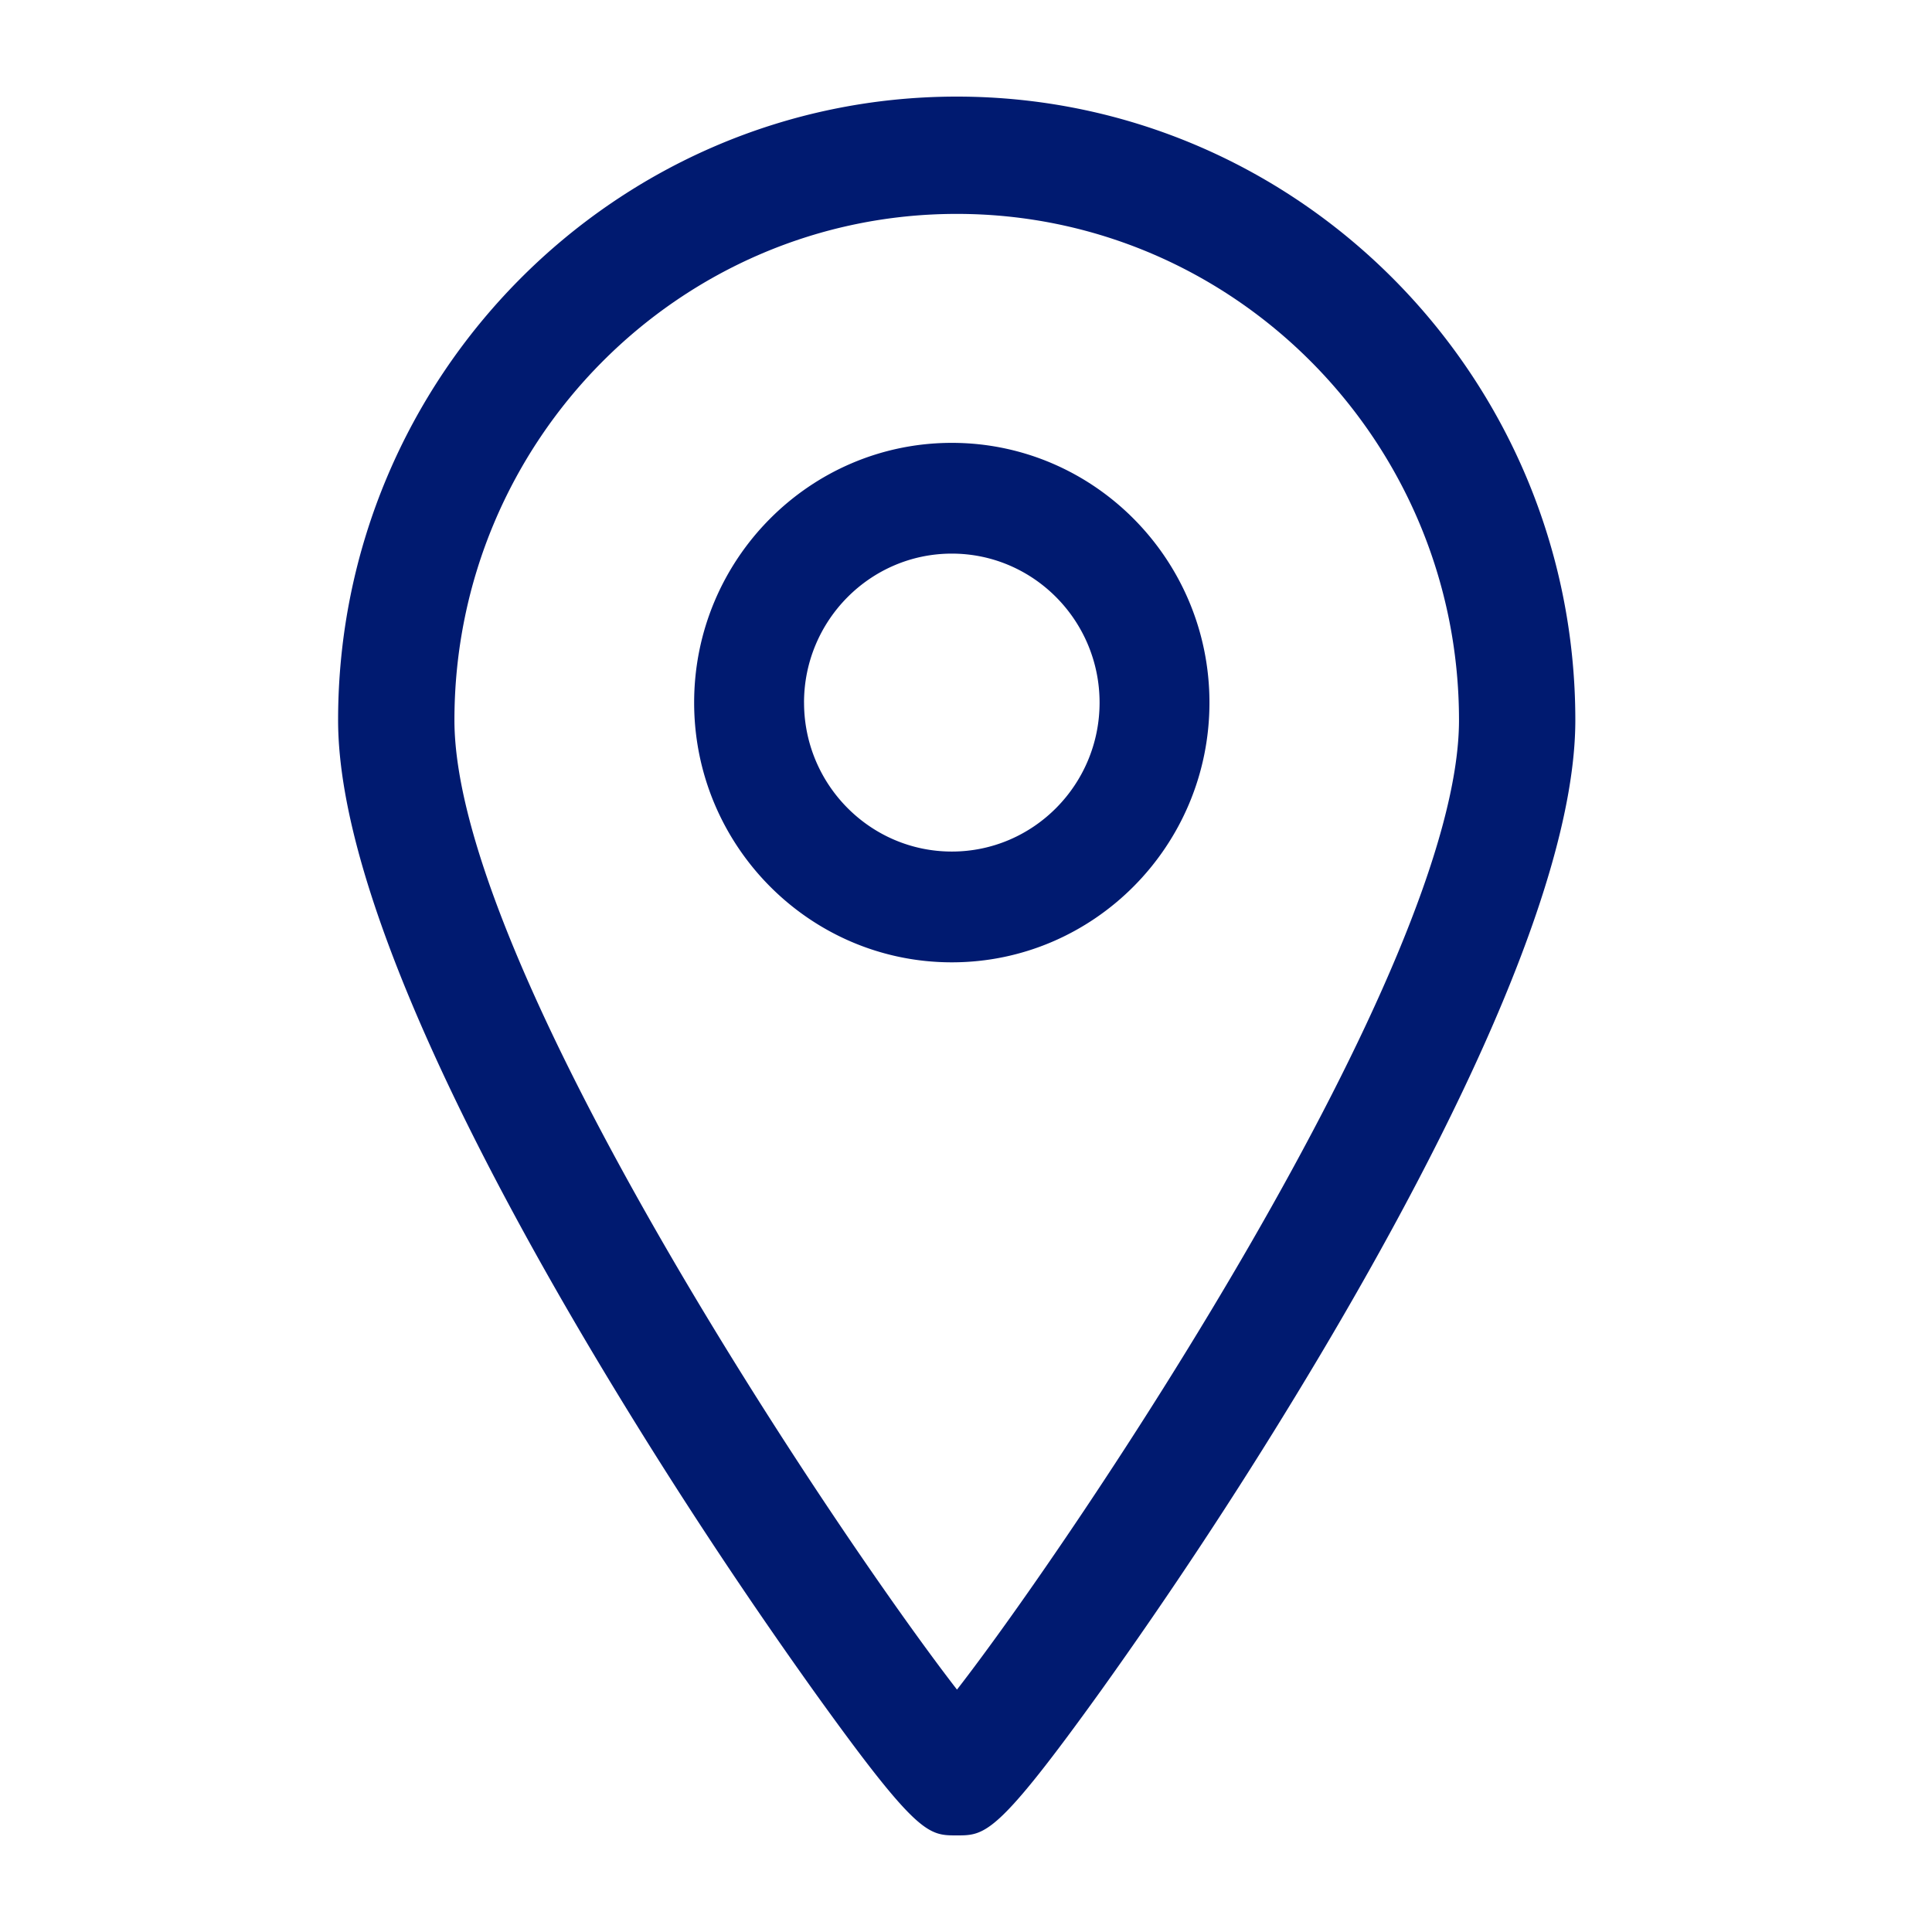 <svg width="80" height="80" viewBox="0 0 80 80" fill="none" xmlns="http://www.w3.org/2000/svg" focusable="false" aria-hidden="true">
  <path fill-rule="evenodd" clip-rule="evenodd" d="M18.817 29.82c0-11.56 9.33-20.963 20.8-20.963 11.467 0 20.797 9.404 20.797 20.962 0 10.278-15.98 33.955-20.787 40.144-4.81-6.204-20.81-29.916-20.81-40.144ZM33.66 69.971C37.982 76 38.425 76 39.617 76c1.178 0 1.664 0 5.993-6.025a196.776 196.776 0 0 0 8.034-12.166c5.285-8.678 11.587-20.58 11.587-27.99C65.23 15.584 53.74 4 39.617 4S14 15.584 14 29.82c0 7.391 6.324 19.301 11.627 27.991a202.298 202.298 0 0 0 8.034 12.161Zm-.367-40.878c0-3.4 2.747-6.169 6.12-6.169 3.375 0 6.118 2.768 6.118 6.169 0 3.4-2.743 6.168-6.117 6.168s-6.12-2.767-6.12-6.168Zm-4.55 0c0 5.93 4.787 10.755 10.67 10.755 5.881 0 10.668-4.825 10.668-10.755 0-5.93-4.787-10.755-10.668-10.755-5.883 0-10.67 4.825-10.67 10.755Z" fill="#001A70"/>
</svg>
